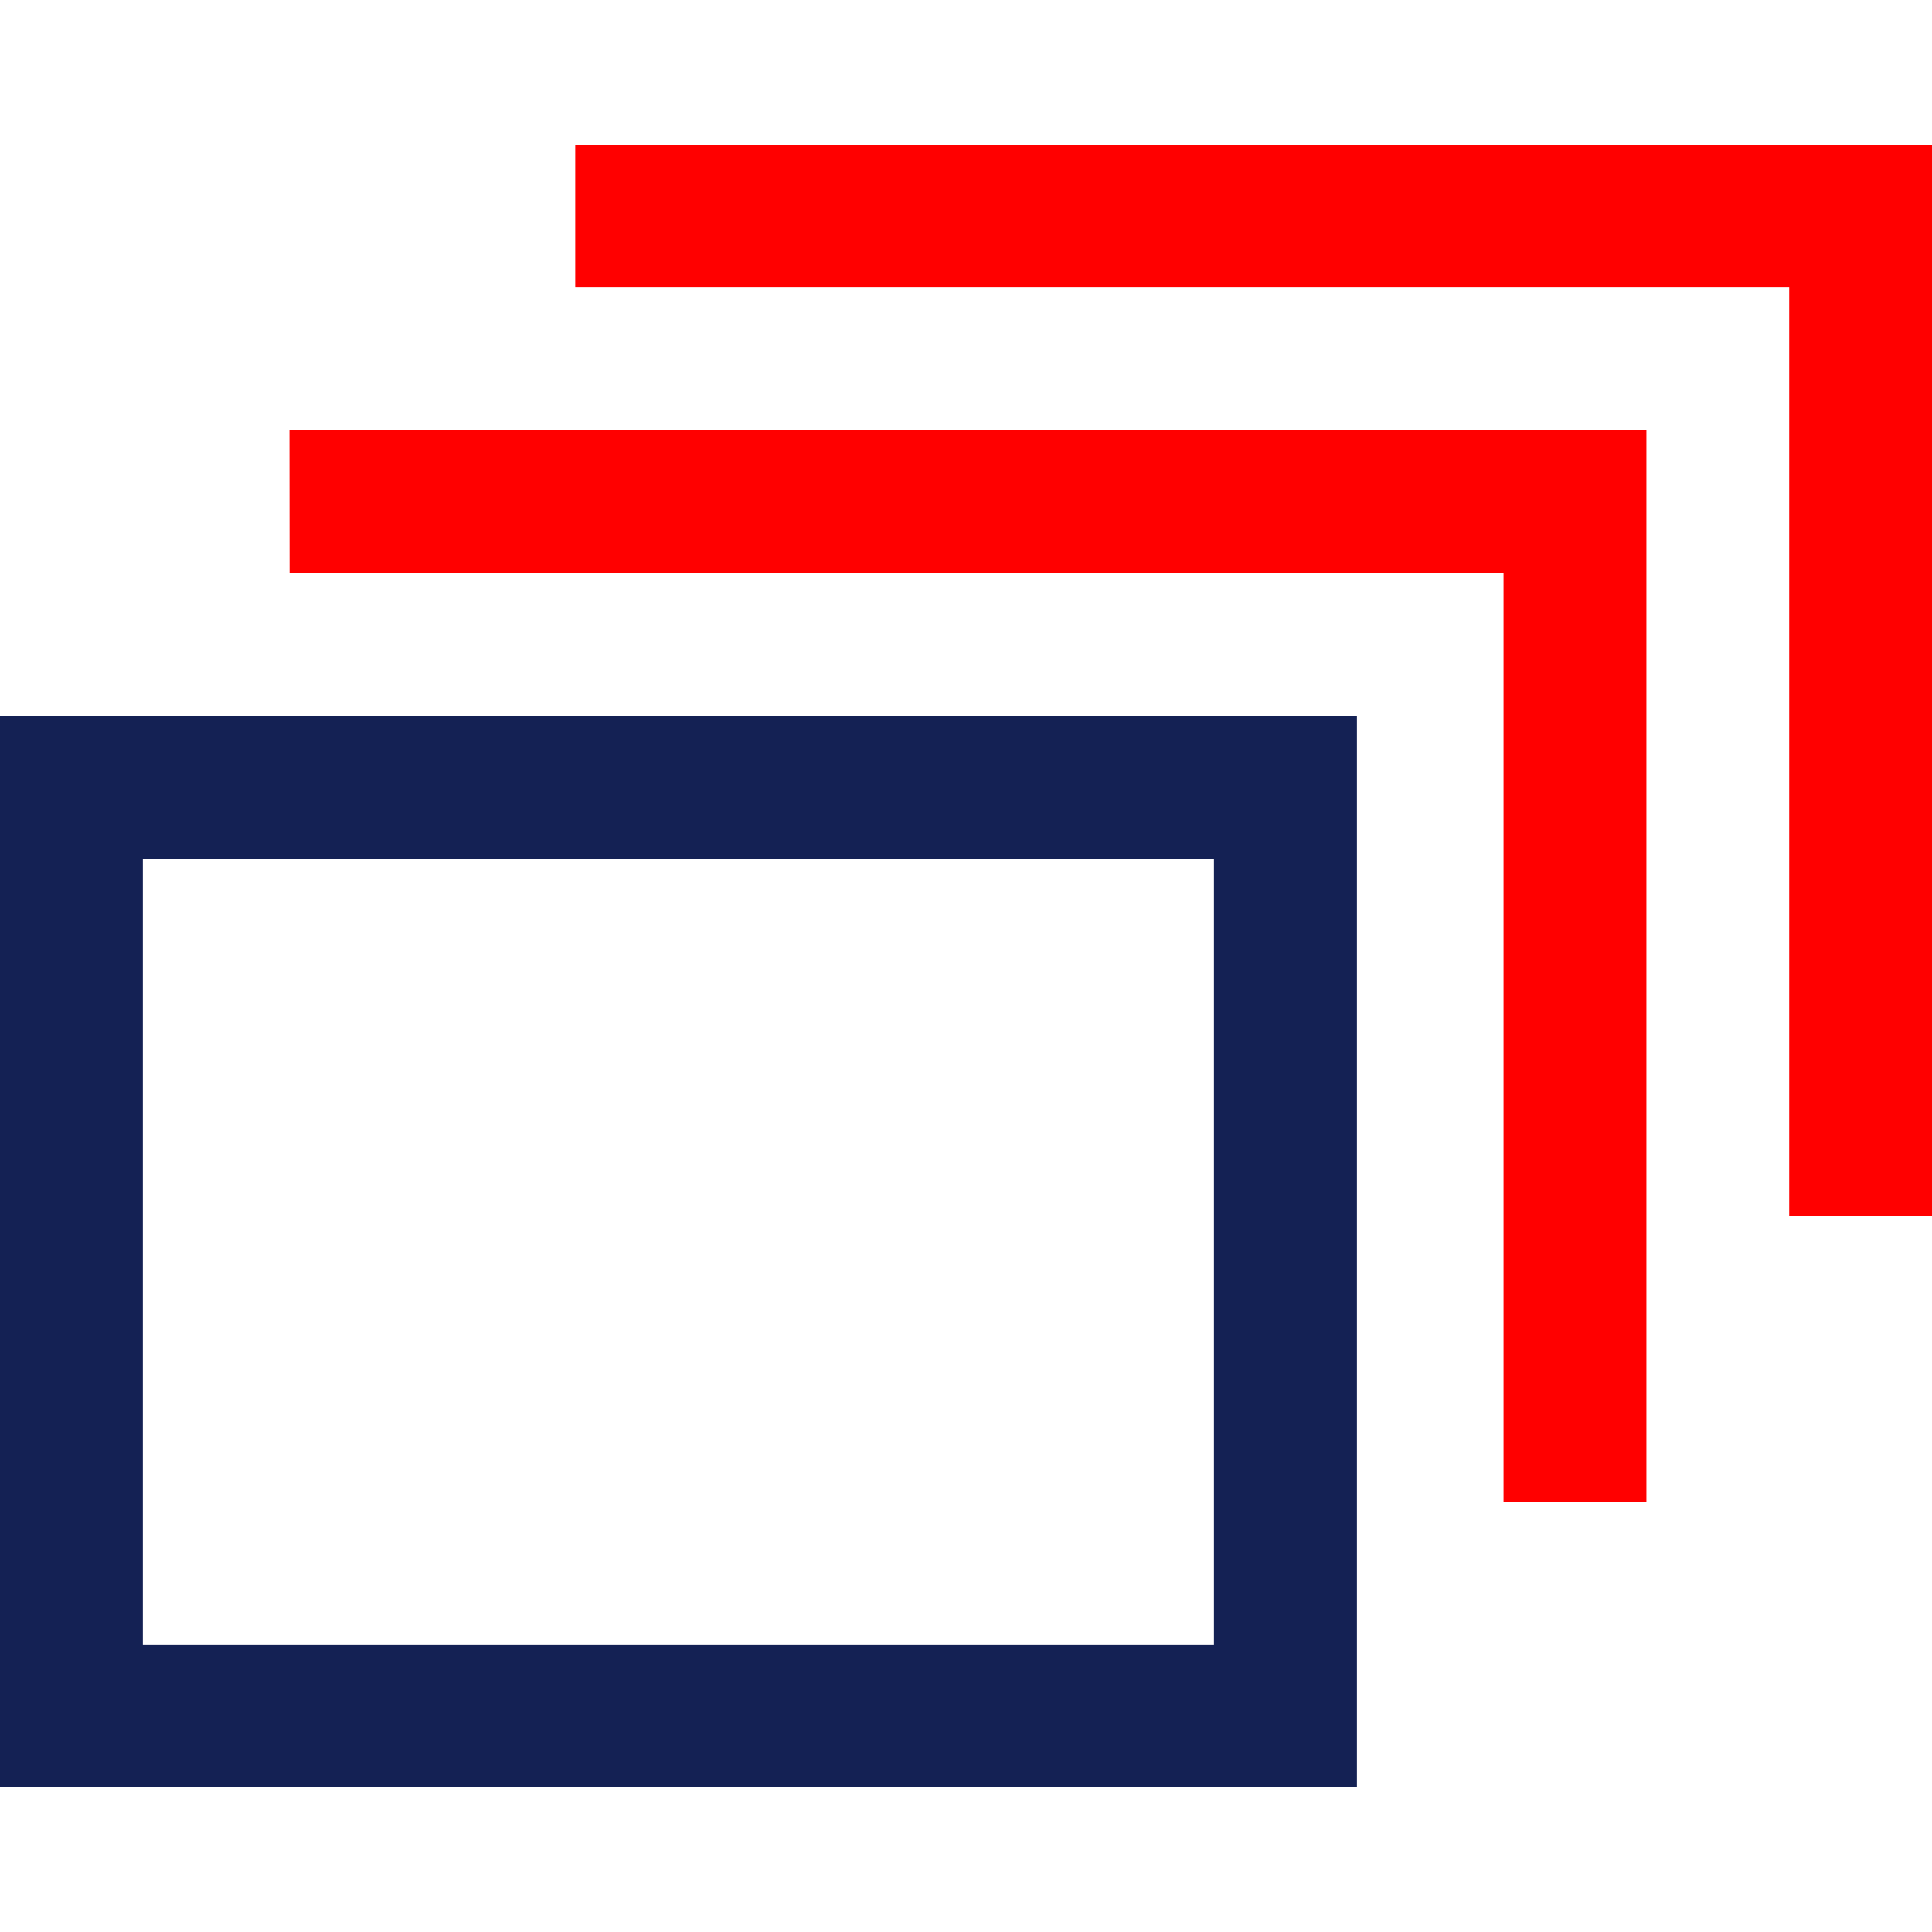 <svg xmlns="http://www.w3.org/2000/svg" width="23" height="23" viewBox="0 0 30.875 26.25">
  <g id="Largeur_de_gamme" data-name="Largeur de gamme" transform="translate(-1146 -756.866)">
    <g id="Group_7564" data-name="Group 7564" transform="translate(70.792)">
      <path id="noun-multiple-4151476" d="M127.065,109.565H148.75v17.119h-2.283V111.848h-19.4ZM153.315,105v17.119h-2.283V107.283h-19.4V105Z" transform="translate(952.769 651.866)" fill="red"/>
      <path id="noun-multiple-4151476-2" data-name="noun-multiple-4151476" d="M122.5,131.25h21.685V114.13H122.5Zm2.283-14.837H141.9v12.554H124.783Z" transform="translate(952.708 651.866)" fill="#142154"/>
    </g>
  </g>
</svg>
